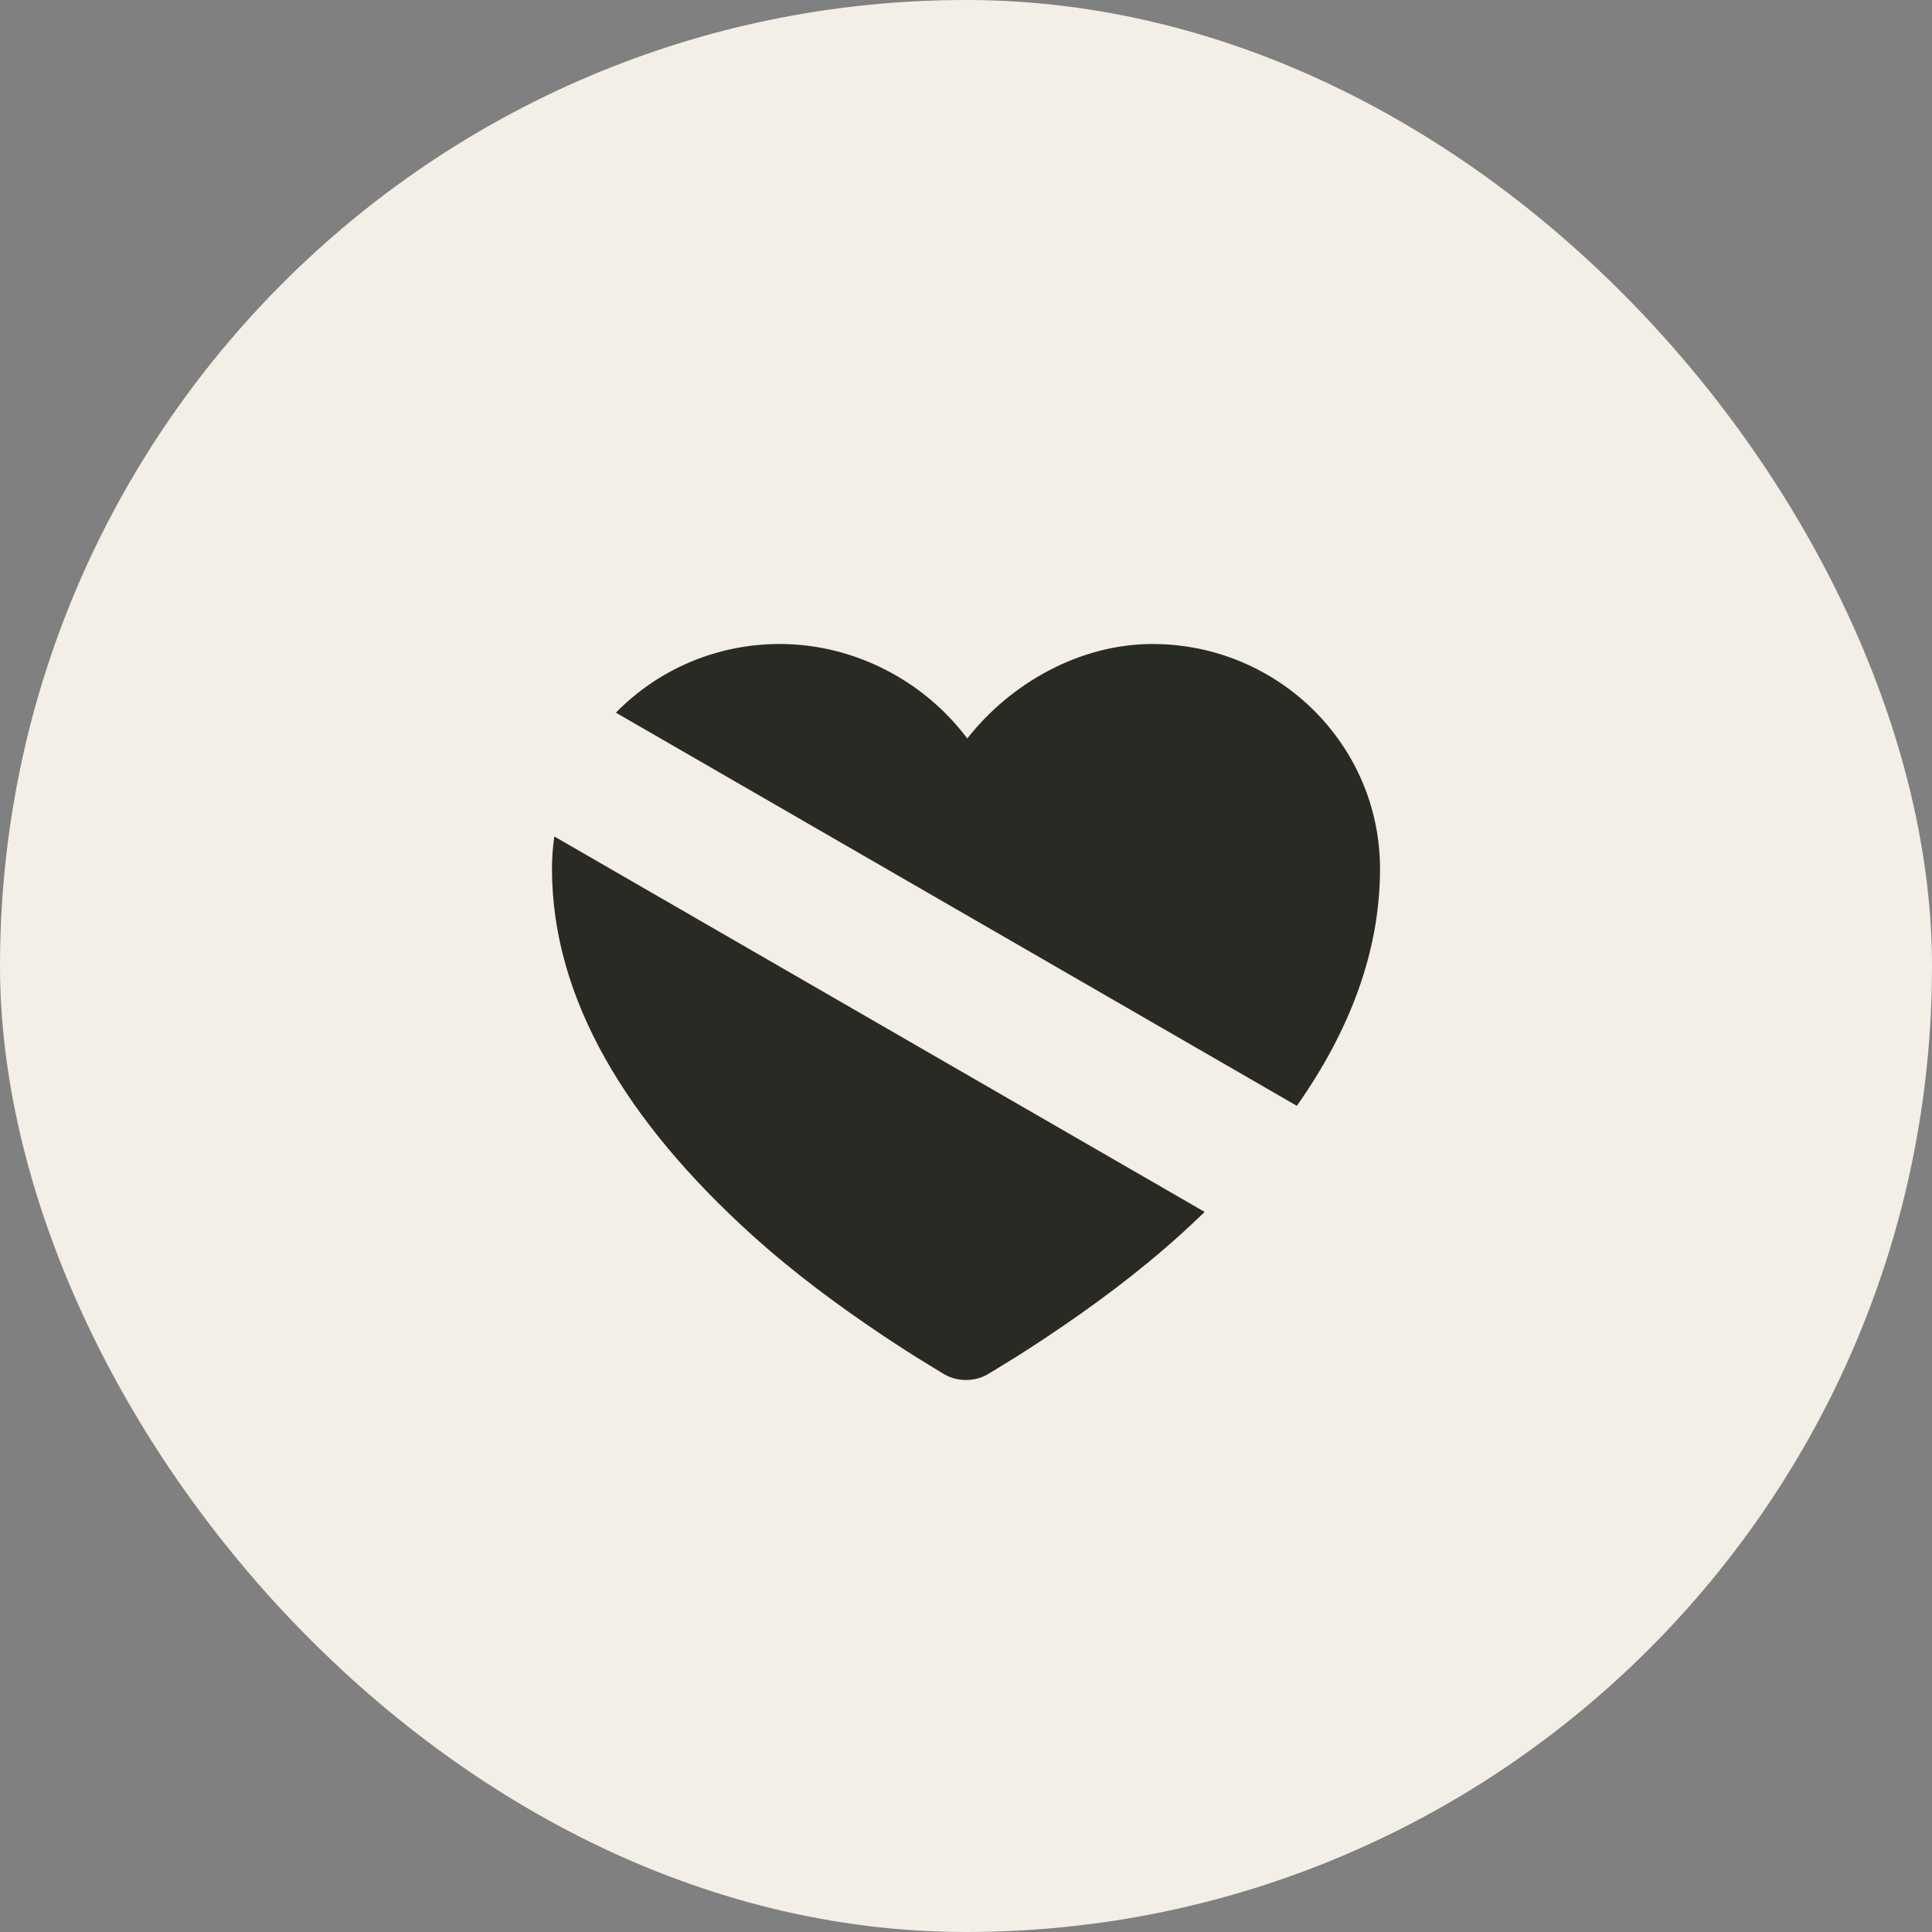 <svg width="24" height="24" viewBox="0 0 24 24" fill="none" xmlns="http://www.w3.org/2000/svg">
<rect x="0" y="0" width="24" height="24" fill="#808080" stroke="none"/>
<rect width="24" height="24" rx="12" fill="#F3EEE6"/>
<g clip-path="url(#clip0_333_401)">
<path fill-rule="evenodd" clip-rule="evenodd" d="M7.651 8.853C8.165 8.327 8.887 8 9.685 8C10.621 8 11.485 8.465 12.016 9.174C12.561 8.477 13.427 8 14.314 8C15.876 8 17.143 9.25 17.143 10.793C17.143 11.814 16.771 12.798 16.11 13.737L7.651 8.853ZM6.886 10.391C6.867 10.522 6.857 10.657 6.857 10.793C6.857 12.411 7.79 13.936 9.332 15.333C9.858 15.81 10.425 16.228 10.987 16.603C11.184 16.734 11.369 16.853 11.534 16.952C11.579 16.979 11.617 17.003 11.649 17.023C11.689 17.047 11.72 17.066 11.743 17.079C11.898 17.164 12.102 17.164 12.257 17.079C12.28 17.066 12.311 17.047 12.35 17.023C12.383 17.003 12.421 16.979 12.466 16.952C12.631 16.853 12.815 16.734 13.012 16.603C13.574 16.228 14.141 15.81 14.668 15.333C14.769 15.241 14.868 15.148 14.965 15.055L6.886 10.391Z" fill="#292A24"/>
</g>
<defs>
<clipPath id="clip0_333_401">
<rect width="10.286" height="10.286" fill="white" transform="translate(6.857 6.857)"/>
</clipPath>
</defs>
</svg>
